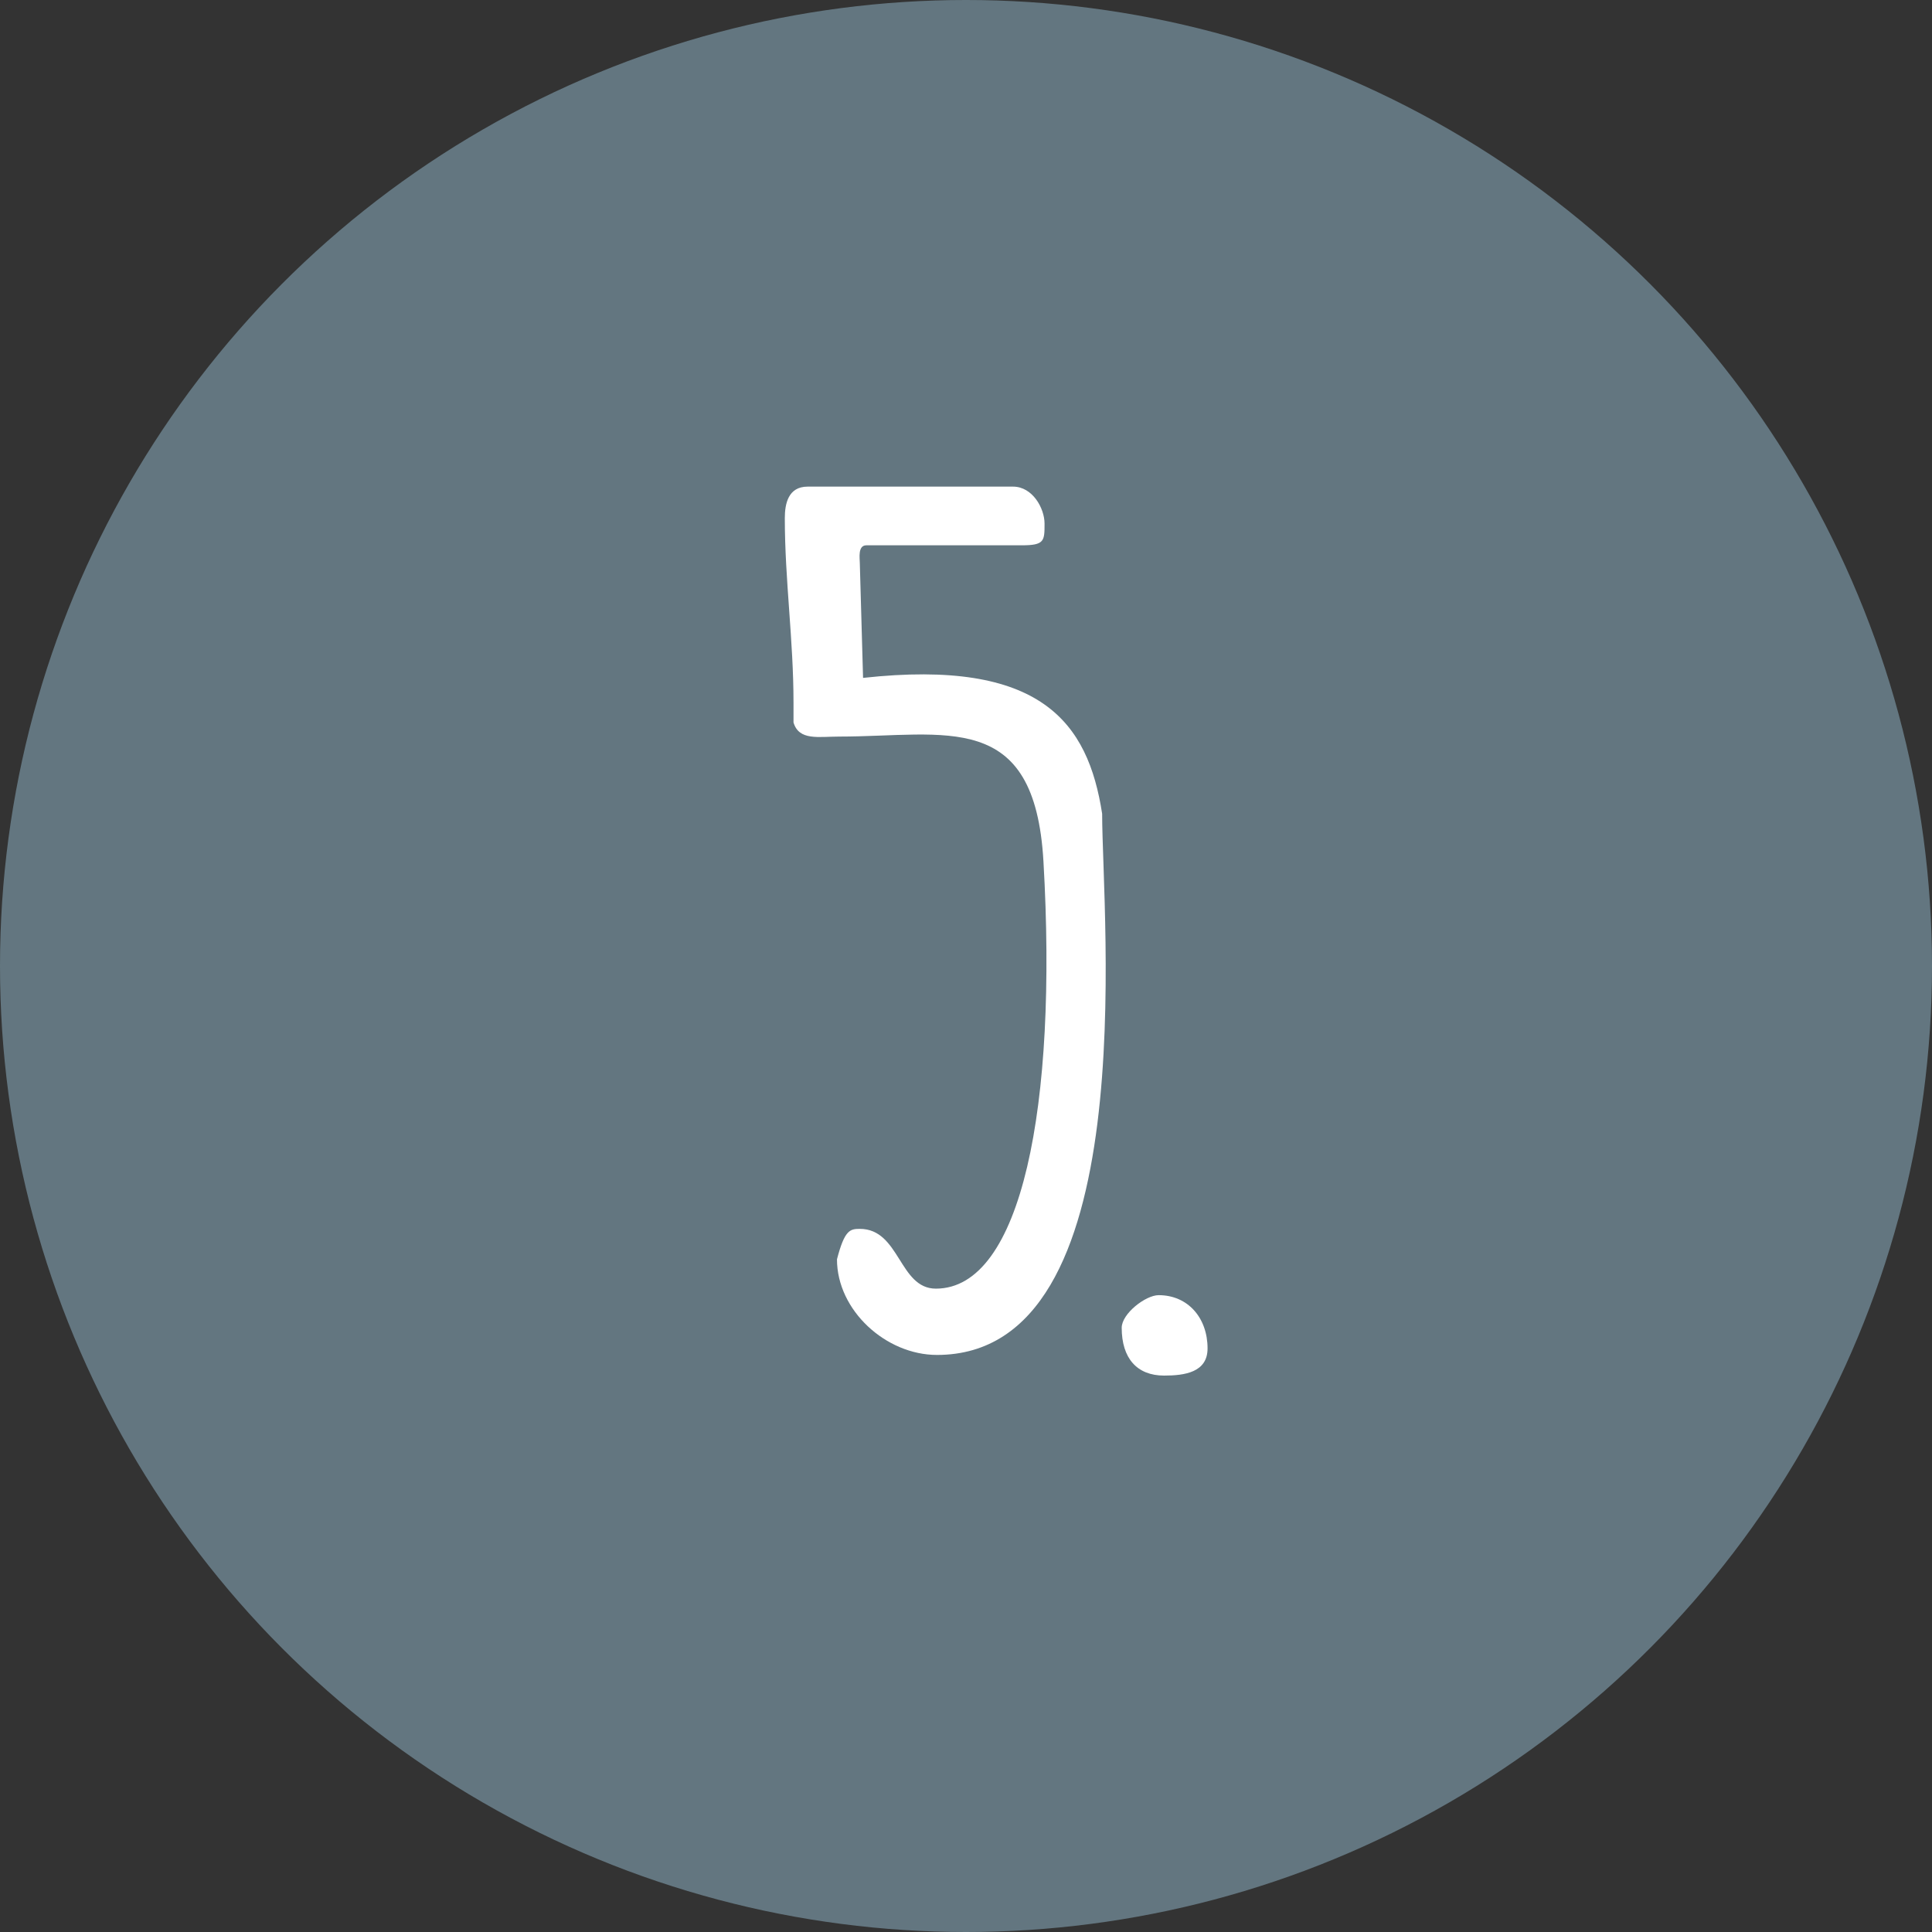 <?xml version="1.0" encoding="UTF-8"?>
<svg width="64px" height="64px" viewBox="0 0 64 64" version="1.1" xmlns="http://www.w3.org/2000/svg" xmlns:xlink="http://www.w3.org/1999/xlink">
    <rect x="0" y="0" width="64" height="64" fill="#333333" stroke="none"/>
    <title>Icon-05</title>
    <g id="Monats-Highlights-Übersicht" stroke="none" stroke-width="1" fill="none" fill-rule="evenodd">
        <g id="Assets_MH75" transform="translate(-795, -1296)">
            <g id="Icon-05" transform="translate(795, 1296)">
                <circle id="Oval" fill="#637680" cx="32" cy="32" r="32"></circle>
                <g id="5." transform="translate(25.998, 16.12)" fill="#FFFFFF" fill-rule="nonzero">
                    <path d="M1.728,25.596 C1.728,27.288 3.348,28.764 5.04,28.764 C11.916,28.764 10.512,14.292 10.512,10.836 C10.044,7.812 8.496,5.688 2.592,6.336 L2.484,2.52 C2.484,2.376 2.412,1.944 2.7,1.944 L7.848,1.944 C8.604,1.944 8.604,1.8 8.604,1.224 C8.604,0.72 8.208,0 7.56,0 L0.756,0 C0.108,0 0,0.576 0,1.044 C0,3.096 0.288,5.076 0.288,7.164 L0.288,7.812 C0.468,8.424 1.116,8.28 1.8,8.28 C5.328,8.28 8.28,7.344 8.568,12.42 C9.036,20.52 7.848,26.568 5.004,26.568 C3.78,26.568 3.816,24.588 2.484,24.588 C2.16,24.588 1.98,24.624 1.728,25.596 Z" id="Path"></path>
                    <path d="M11.16,27.864 C11.16,28.872 11.664,29.448 12.564,29.448 C13.248,29.448 14.004,29.34 14.004,28.548 C14.004,27.54 13.356,26.784 12.384,26.784 C11.952,26.784 11.16,27.396 11.16,27.864 Z" id="Path"></path>
                </g>
            </g>
        </g>
    </g>
</svg>